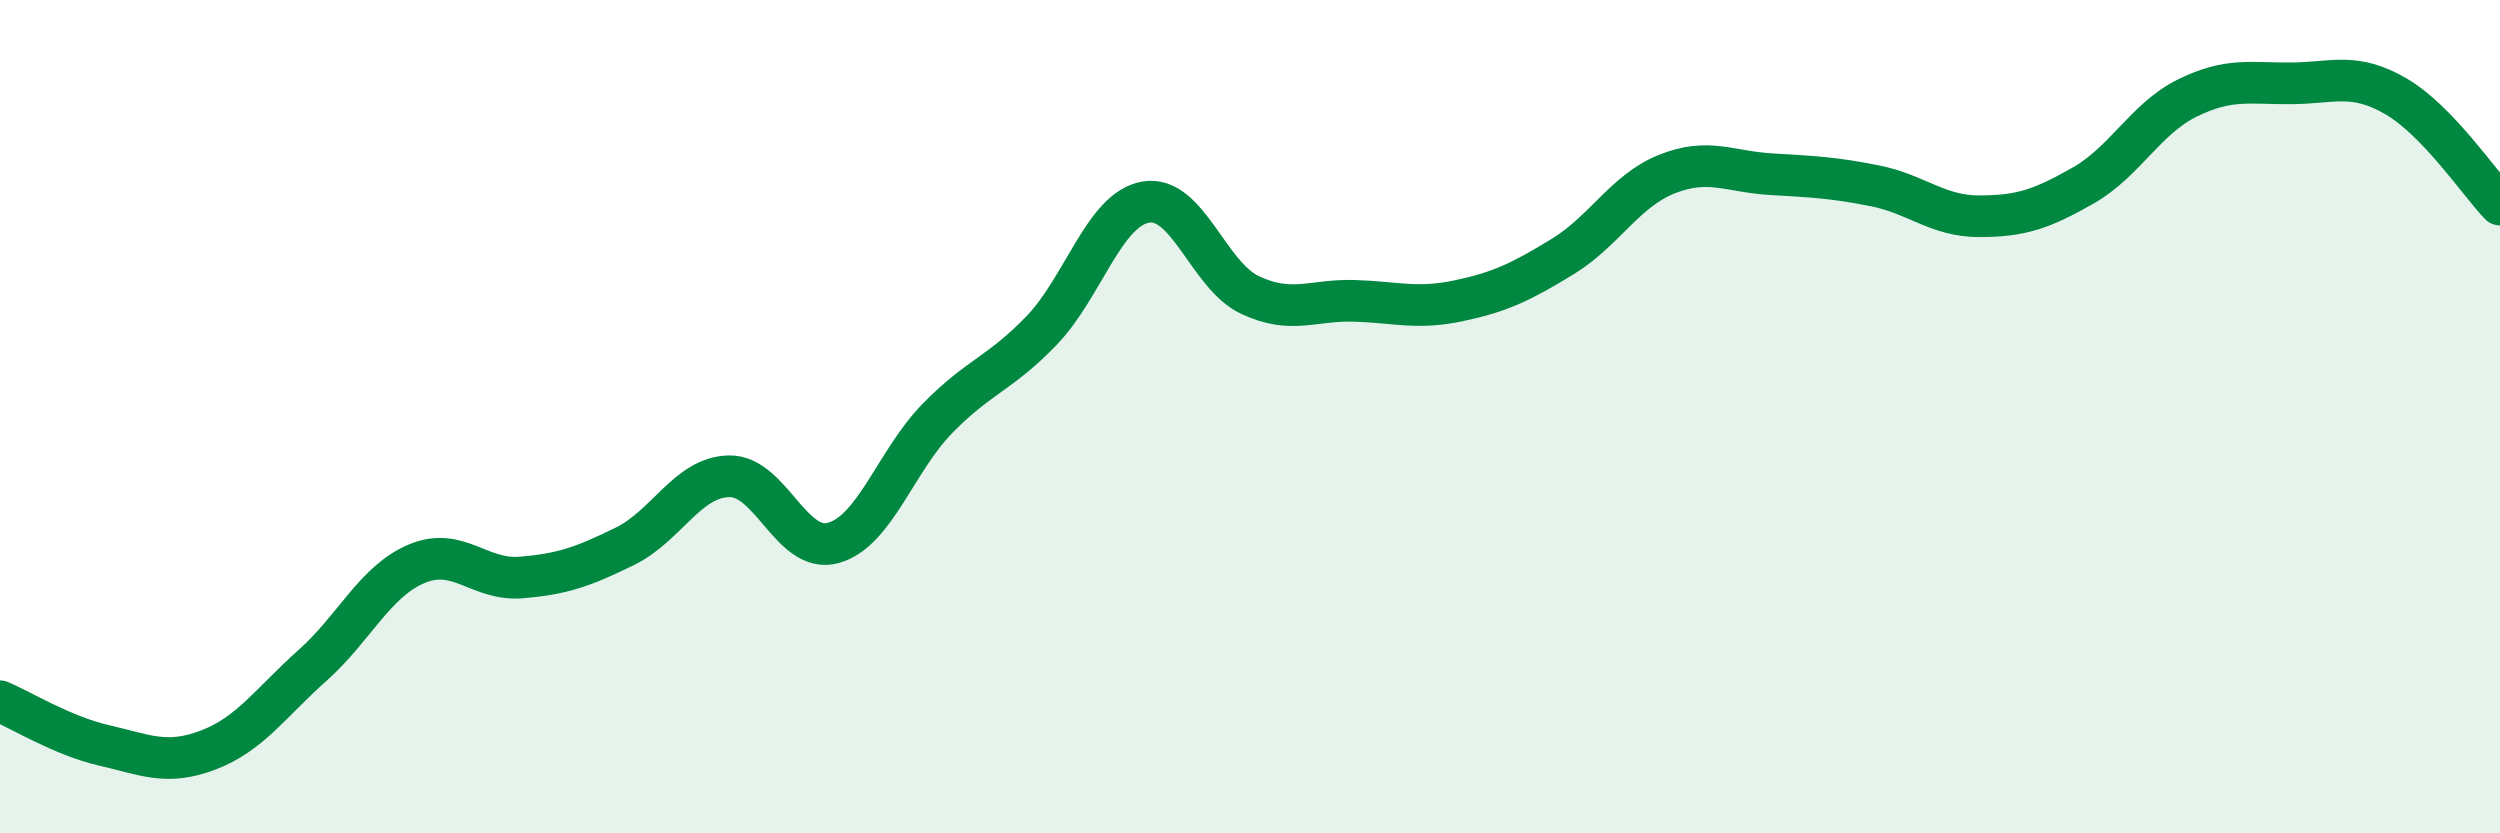 
    <svg width="60" height="20" viewBox="0 0 60 20" xmlns="http://www.w3.org/2000/svg">
      <path
        d="M 0,16.83 C 0.5,17.04 1.5,17.66 2.5,17.89 C 3.5,18.12 4,18.38 5,18 C 6,17.62 6.5,16.86 7.5,15.97 C 8.5,15.08 9,13.95 10,13.53 C 11,13.11 11.5,13.94 12.5,13.86 C 13.5,13.78 14,13.6 15,13.11 C 16,12.62 16.5,11.45 17.5,11.43 C 18.5,11.41 19,13.31 20,13.03 C 21,12.75 21.5,11.06 22.5,10.04 C 23.5,9.02 24,8.97 25,7.93 C 26,6.89 26.5,5.02 27.5,4.85 C 28.5,4.68 29,6.61 30,7.08 C 31,7.55 31.5,7.19 32.5,7.22 C 33.5,7.25 34,7.43 35,7.22 C 36,7.01 36.5,6.77 37.5,6.16 C 38.5,5.55 39,4.58 40,4.18 C 41,3.78 41.5,4.12 42.5,4.18 C 43.5,4.24 44,4.26 45,4.46 C 46,4.66 46.5,5.19 47.5,5.19 C 48.5,5.19 49,5.02 50,4.45 C 51,3.88 51.5,2.84 52.5,2.35 C 53.5,1.86 54,2.01 55,2 C 56,1.99 56.5,1.73 57.5,2.31 C 58.5,2.89 59.5,4.39 60,4.91L60 20L0 20Z"
        fill="#008740"
        opacity="0.1"
        stroke-linecap="round"
        stroke-linejoin="round"
      />
      <path
        d="M 0,16.83 C 0.5,17.04 1.5,17.66 2.5,17.89 C 3.5,18.12 4,18.38 5,18 C 6,17.62 6.5,16.86 7.5,15.97 C 8.5,15.08 9,13.95 10,13.53 C 11,13.11 11.5,13.94 12.5,13.86 C 13.5,13.78 14,13.6 15,13.11 C 16,12.62 16.5,11.45 17.5,11.43 C 18.5,11.41 19,13.31 20,13.03 C 21,12.75 21.5,11.06 22.5,10.04 C 23.5,9.02 24,8.97 25,7.93 C 26,6.89 26.5,5.02 27.5,4.85 C 28.5,4.68 29,6.61 30,7.08 C 31,7.55 31.5,7.19 32.5,7.22 C 33.5,7.25 34,7.43 35,7.22 C 36,7.01 36.5,6.77 37.5,6.16 C 38.5,5.55 39,4.58 40,4.18 C 41,3.78 41.5,4.12 42.5,4.18 C 43.5,4.24 44,4.26 45,4.46 C 46,4.66 46.5,5.19 47.5,5.19 C 48.5,5.19 49,5.02 50,4.45 C 51,3.88 51.5,2.84 52.5,2.35 C 53.5,1.86 54,2.01 55,2 C 56,1.99 56.5,1.73 57.5,2.31 C 58.5,2.89 59.5,4.39 60,4.91"
        stroke="#008740"
        stroke-width="1"
        fill="none"
        stroke-linecap="round"
        stroke-linejoin="round"
      />
    </svg>
  